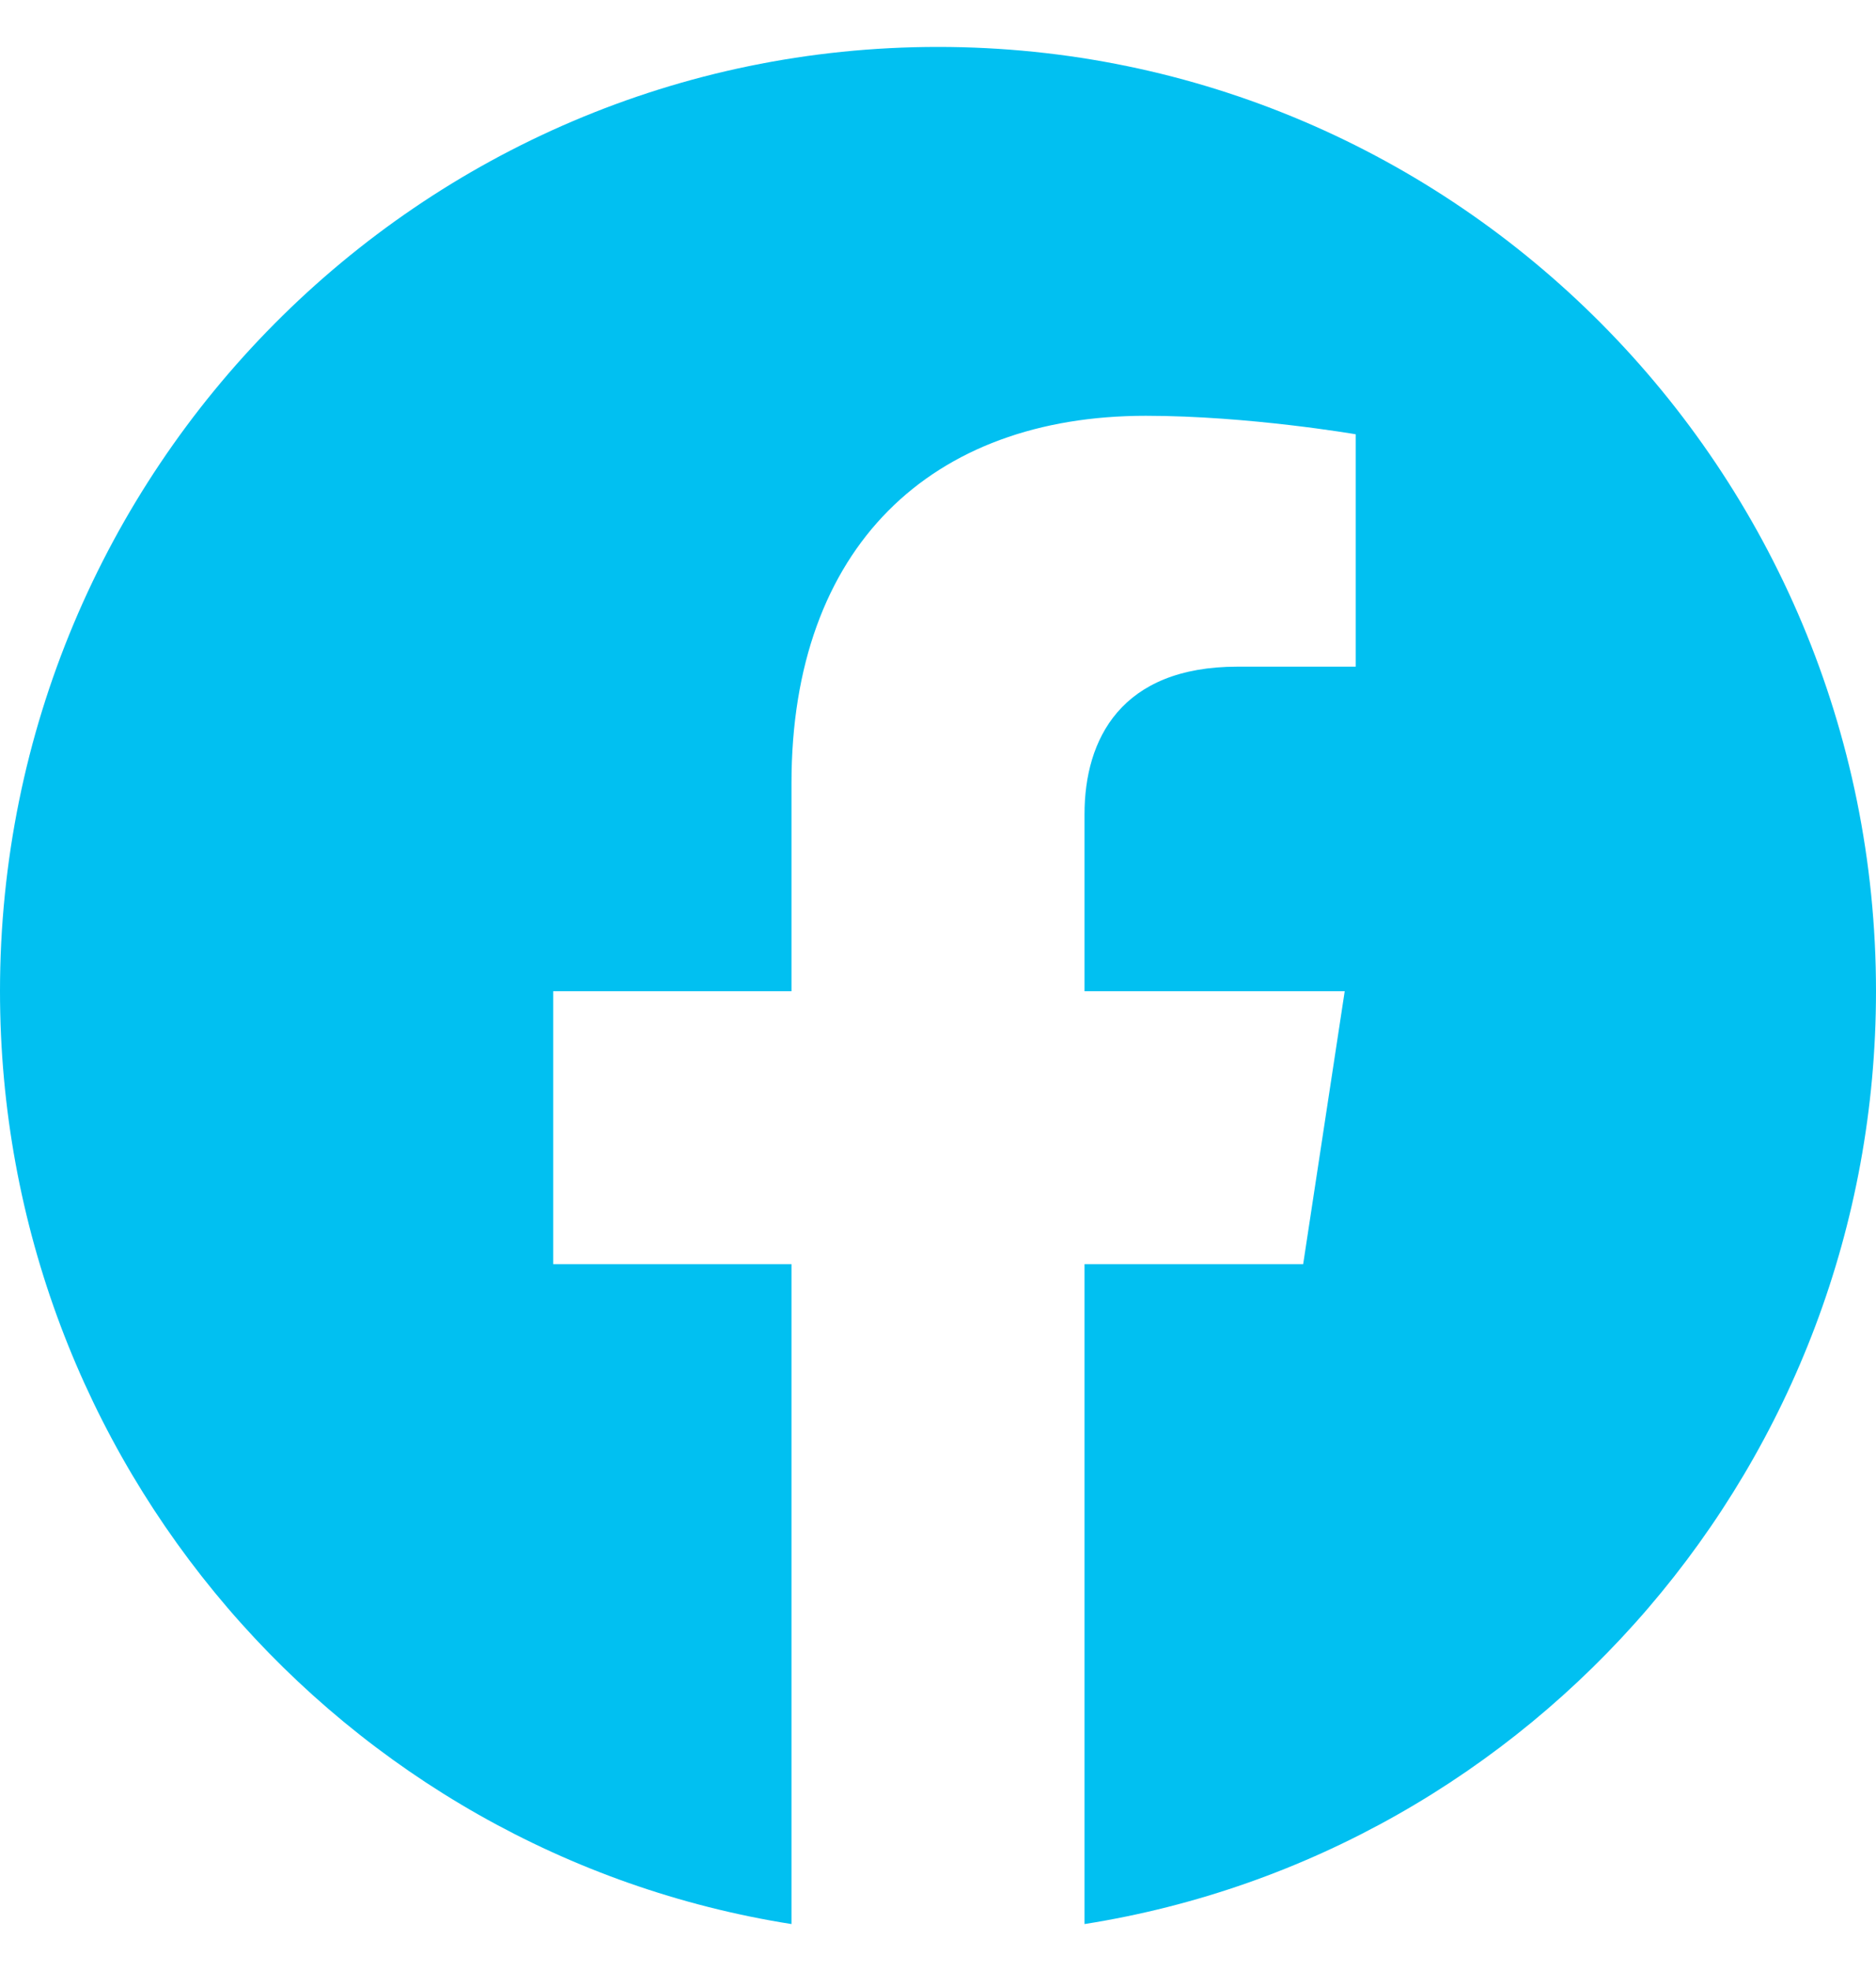 <svg width="20" height="21" viewBox="0 0 20 21" fill="none" xmlns="http://www.w3.org/2000/svg">
<path d="M20 10.561C20 5.005 15.523 0.5 10 0.5C4.477 0.5 0 5.005 0 10.561C0 15.583 3.657 19.745 8.438 20.5V13.469H5.898V10.561H8.438V8.345C8.438 5.823 9.931 4.43 12.215 4.43C13.309 4.43 14.453 4.627 14.453 4.627V7.103H13.192C11.95 7.103 11.562 7.878 11.562 8.674V10.561H14.336L13.893 13.469H11.562V20.5C16.343 19.745 20 15.583 20 10.561Z" fill="#01C0F1"/>
</svg>
